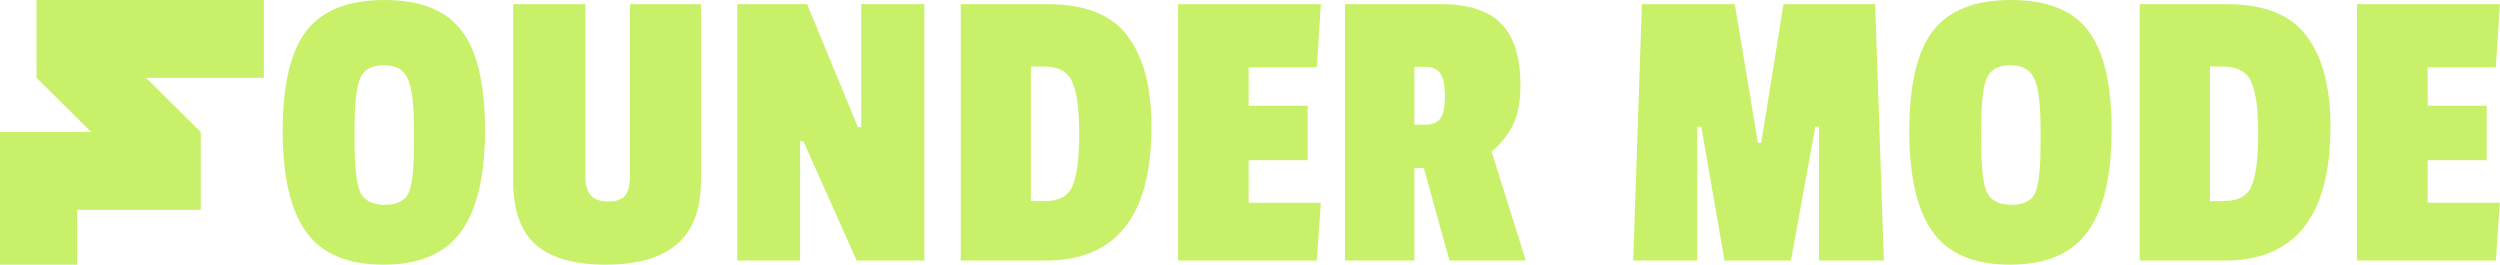 <svg xmlns="http://www.w3.org/2000/svg" width="3051" height="323" viewBox="0 0 3051 323" fill="none"><path d="M322 94.925H178.182L245 161.181V256.107H94.182V323H0V161.181H111.364L44.545 94.925V0H322V94.925Z" fill="#C8F169"></path><path d="M3045.86 317.961H2876.55V5.039H3050.9L3045.86 82.136H2962.71V128.998H3034.77V195.513H2962.71V247.415H3050.9L3045.86 317.961Z" fill="#C8F169"></path><path d="M2844.11 154.697C2844.11 263.54 2801.11 317.961 2715.11 317.961H2611.31V5.039H2717.13C2763.15 5.039 2795.74 17.973 2814.88 43.839C2834.37 69.37 2844.11 106.323 2844.11 154.697ZM2713.6 245.399C2731.4 245.399 2742.83 239.185 2747.87 226.755C2753.24 213.99 2755.93 192.826 2755.93 163.264C2755.93 133.366 2753.07 112.202 2747.36 99.772C2741.99 87.343 2730.23 81.128 2712.09 81.128H2696.97V245.399H2713.6Z" fill="#C8F169"></path><path d="M2358.81 37.792C2378.3 12.598 2410.04 0 2454.05 0C2498.06 0 2529.47 12.43 2548.28 37.289C2567.43 62.148 2577 102.628 2577 158.729C2577 214.493 2567.26 255.813 2547.77 282.688C2528.29 309.563 2496.71 323 2453.04 323C2409.37 323 2377.96 309.731 2358.81 283.192C2339.66 256.653 2330.09 215.501 2330.09 159.736C2330.09 103.635 2339.66 62.987 2358.81 37.792ZM2490.33 158.729C2490.33 127.823 2487.81 106.995 2482.77 96.245C2478.07 85.159 2468.16 79.616 2453.04 79.616C2438.26 79.616 2428.69 85.159 2424.32 96.245C2419.95 106.995 2417.77 127.655 2417.77 158.225V170.318C2417.77 202.904 2420.12 224.404 2424.82 234.817C2429.86 244.895 2439.77 249.934 2454.55 249.934C2469.67 249.934 2479.41 245.063 2483.78 235.321C2488.15 225.579 2490.33 205.423 2490.33 174.853V158.729Z" fill="#C8F169"></path><path d="M2299.04 317.961H2219.93V154.697H2215.4L2185.67 317.961H2104.54L2076.32 154.697H2071.28V317.961H1993.18L2003.76 5.039H2117.14L2145.35 174.35H2149.38L2176.6 5.039H2288.46L2299.04 317.961Z" fill="#C8F169"></path><path d="M1855.56 104.307C1855.56 123.12 1852.7 138.741 1846.99 151.17C1841.28 163.6 1832.38 174.853 1820.29 184.931L1862.11 317.961H1768.89L1737.65 205.087H1726.06V317.961H1641.4V5.039H1758.31C1791.9 5.039 1816.42 12.934 1831.88 28.722C1847.67 44.511 1855.56 69.706 1855.56 104.307ZM1739.16 152.178C1747.89 152.178 1754.11 149.658 1757.8 144.619C1761.5 139.58 1763.35 130.51 1763.35 117.409C1763.35 103.971 1761.5 94.733 1757.8 89.694C1754.11 84.319 1748.06 81.632 1739.66 81.632H1726.06V152.178H1739.16Z" fill="#C8F169"></path><path d="M1606.99 317.961H1437.68V5.039H1612.03L1606.99 82.136H1523.84V128.998H1595.9V195.513H1523.84V247.415H1612.03L1606.99 317.961Z" fill="#C8F169"></path><path d="M1405.24 154.697C1405.24 263.54 1362.24 317.961 1276.24 317.961H1172.44V5.039H1278.26C1324.28 5.039 1356.86 17.973 1376.01 43.839C1395.5 69.37 1405.24 106.323 1405.24 154.697ZM1274.73 245.399C1292.53 245.399 1303.96 239.185 1308.99 226.755C1314.37 213.99 1317.06 192.826 1317.06 163.264C1317.06 133.366 1314.2 112.202 1308.49 99.772C1303.12 87.343 1291.36 81.128 1273.22 81.128H1258.1V245.399H1274.73Z" fill="#C8F169"></path><path d="M1128.09 317.961H1045.45L980.444 172.334H976.413V317.961H899.82V5.039H984.979L1046.96 155.201H1050.99V5.039H1128.09V317.961Z" fill="#C8F169"></path><path d="M714.401 215.165C714.401 225.579 716.585 233.306 720.952 238.345C725.319 243.384 732.374 245.903 742.116 245.903C752.194 245.903 759.08 243.552 762.776 238.849C766.807 233.81 768.823 225.747 768.823 214.662V5.039H855.493V219.701C855.493 255.645 845.583 281.848 825.763 298.309C806.279 314.77 777.389 323 739.092 323C701.132 323 672.746 314.938 653.933 298.813C635.457 282.352 626.219 256.317 626.219 220.708V5.039H714.401V215.165Z" fill="#C8F169"></path><path d="M373.722 37.792C393.206 12.598 424.952 0 468.959 0C512.967 0 544.376 12.43 563.189 37.289C582.337 62.148 591.911 102.628 591.911 158.729C591.911 214.493 582.169 255.813 562.685 282.688C543.201 309.563 511.623 323 467.952 323C424.28 323 392.871 309.731 373.722 283.192C354.574 256.653 345 215.501 345 159.736C345 103.635 354.574 62.987 373.722 37.792ZM505.24 158.729C505.24 127.823 502.721 106.995 497.682 96.245C492.979 85.159 483.069 79.616 467.952 79.616C453.171 79.616 443.596 85.159 439.229 96.245C434.862 106.995 432.679 127.655 432.679 158.225V170.318C432.679 202.904 435.03 224.404 439.733 234.817C444.772 244.895 454.682 249.934 469.463 249.934C484.58 249.934 494.322 245.063 498.69 235.321C503.057 225.579 505.24 205.423 505.24 174.853V158.729Z" fill="#C8F169"></path></svg>